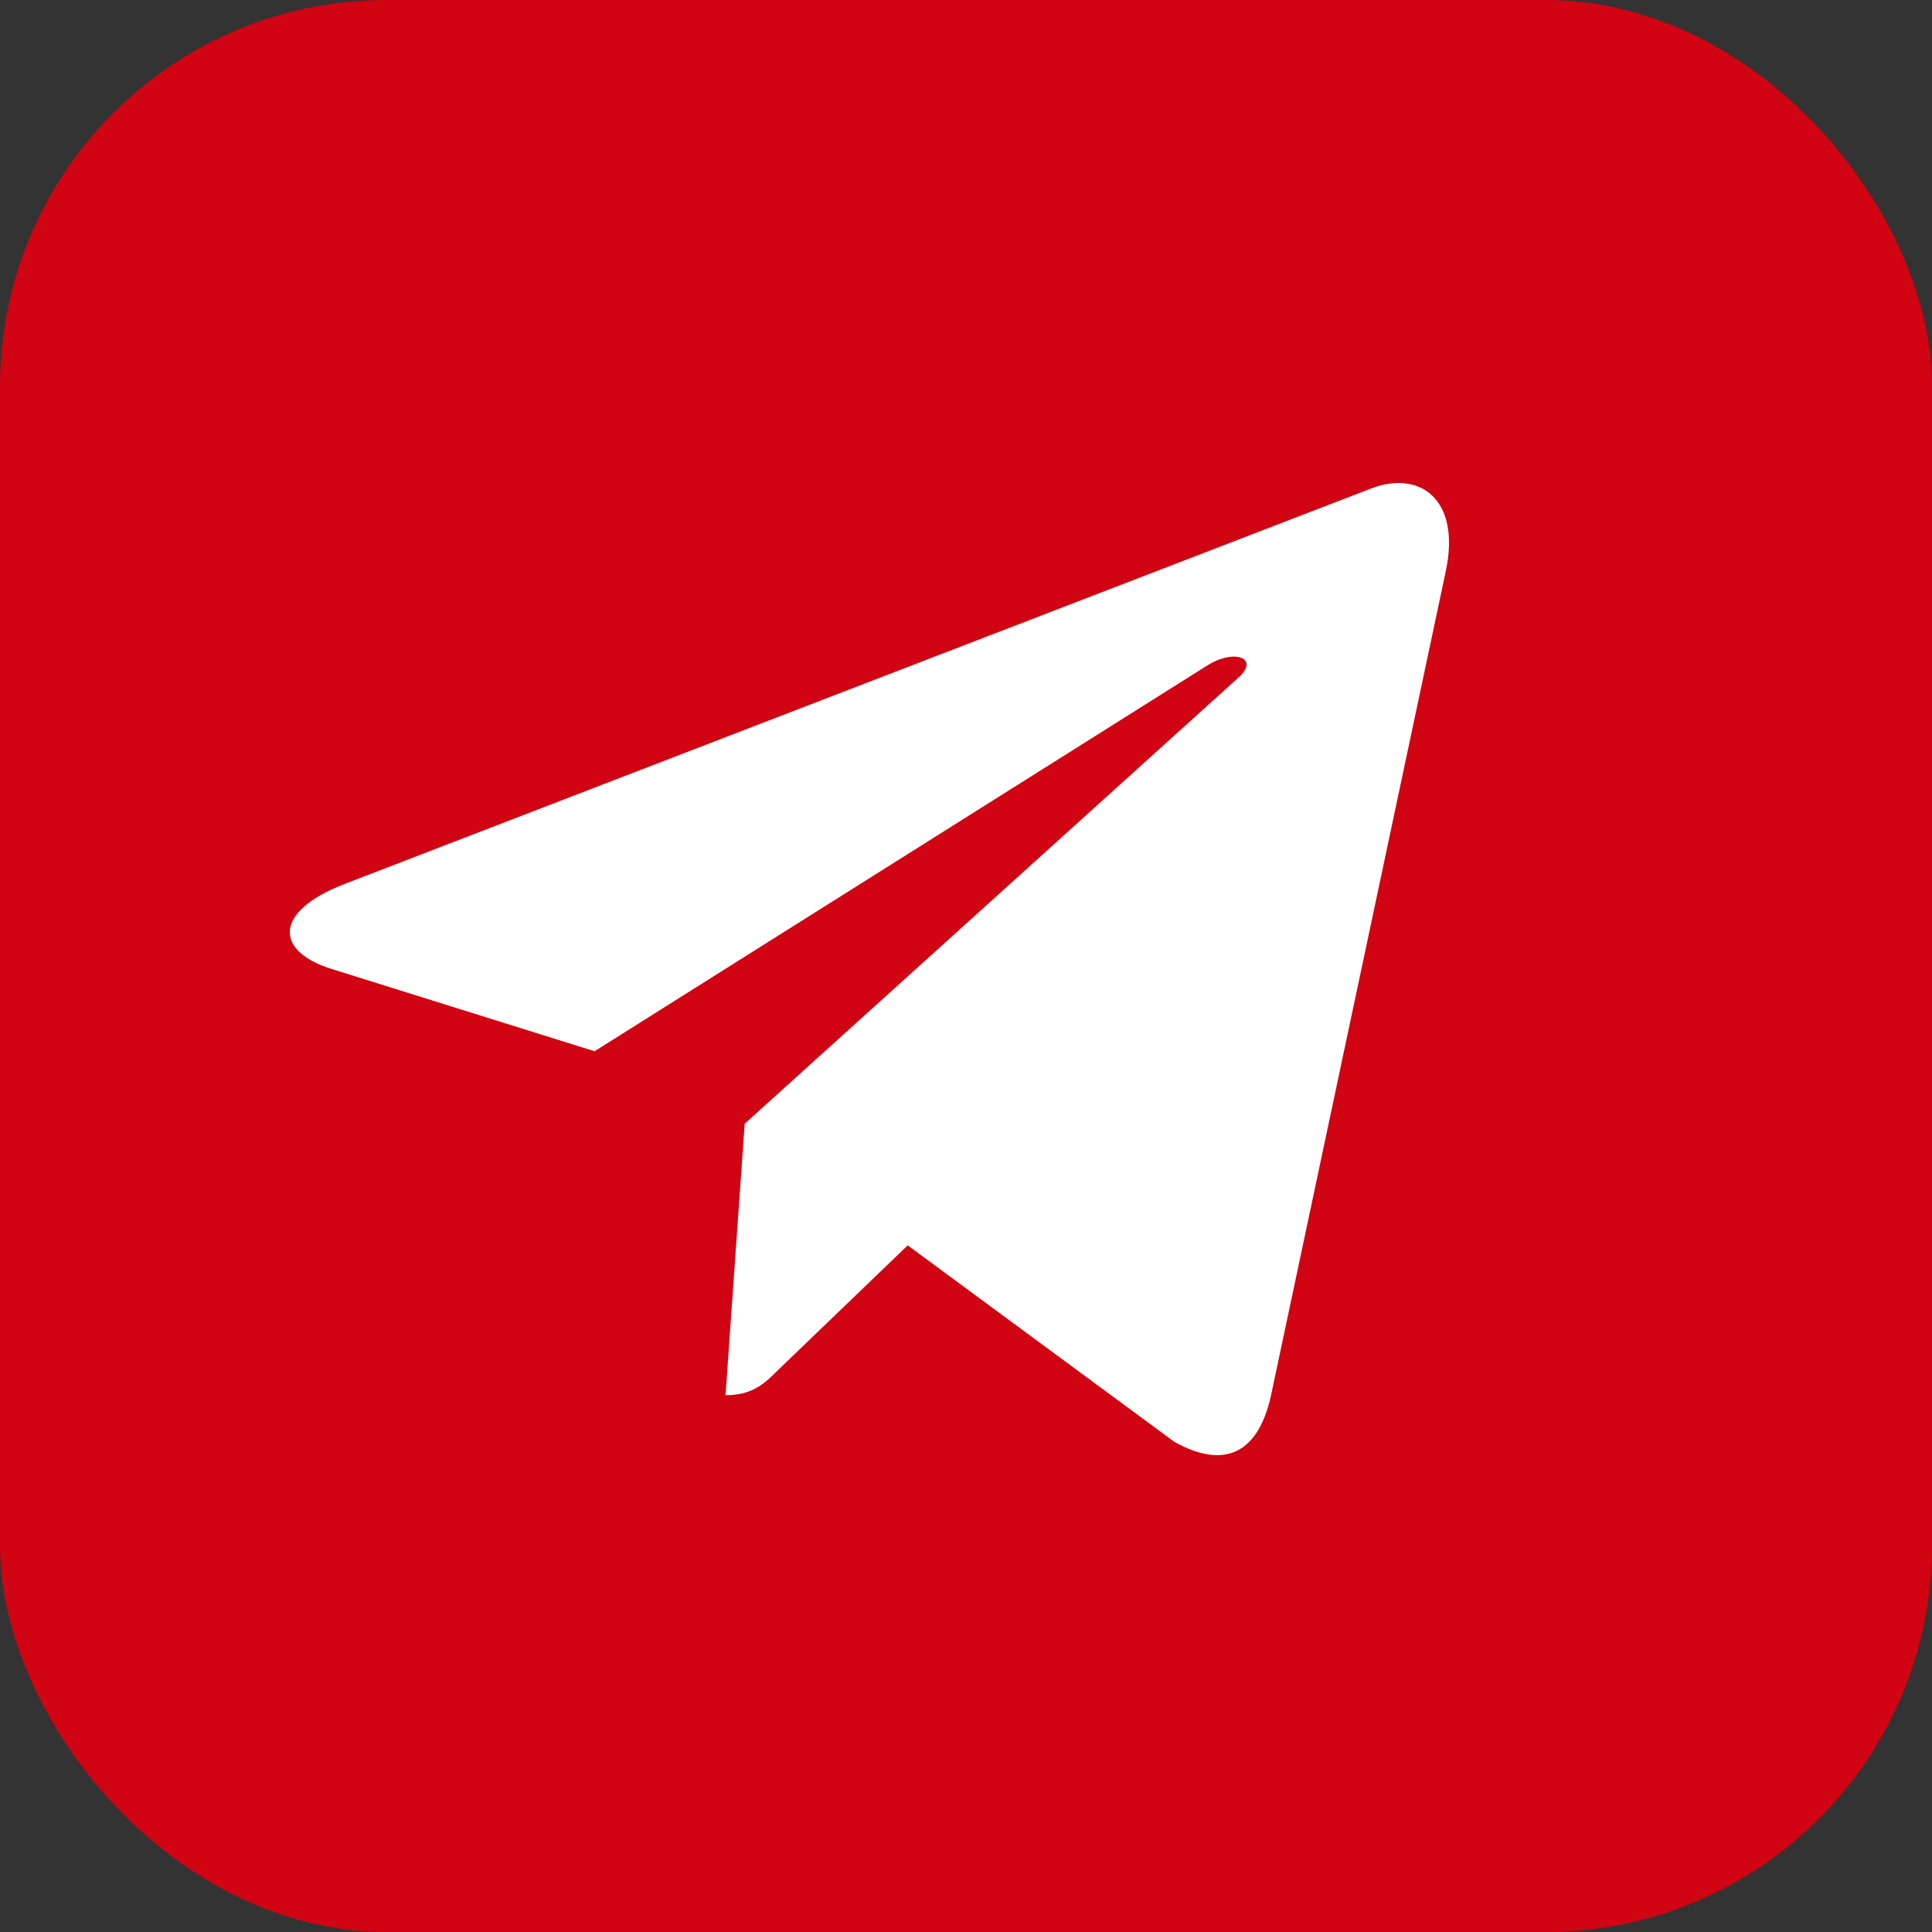 <?xml version="1.0" encoding="UTF-8"?>
<svg width="40px" height="40px" viewBox="0 0 40 40" version="1.1" xmlns="http://www.w3.org/2000/svg" xmlns:xlink="http://www.w3.org/1999/xlink">
    <rect x="0" y="0" width="40" height="40" fill="#333333" stroke="none"/>
    <title>telega</title>
    <g id="Page-1" stroke="none" stroke-width="1" fill="none" fill-rule="evenodd">
        <g id="ostrov-vkusa-contact" transform="translate(-818, -480)">
            <g id="telega" transform="translate(818, 480)">
                <rect id="Rectangle" fill="#D00412" x="0" y="0" width="40" height="40" rx="8"></rect>
                <path d="M29.932,11.832 L26.31,28.913 C26.037,30.118 25.324,30.418 24.311,29.85 L18.793,25.784 L16.13,28.345 C15.836,28.639 15.589,28.886 15.021,28.886 L15.418,23.266 L25.646,14.024 C26.09,13.627 25.549,13.407 24.954,13.804 L12.31,21.765 L6.867,20.062 C5.683,19.692 5.662,18.878 7.113,18.31 L28.405,10.107 C29.39,9.738 30.253,10.327 29.932,11.832 Z" id="icon/telega" fill="#FFFFFF"></path>
            </g>
        </g>
    </g>
</svg>